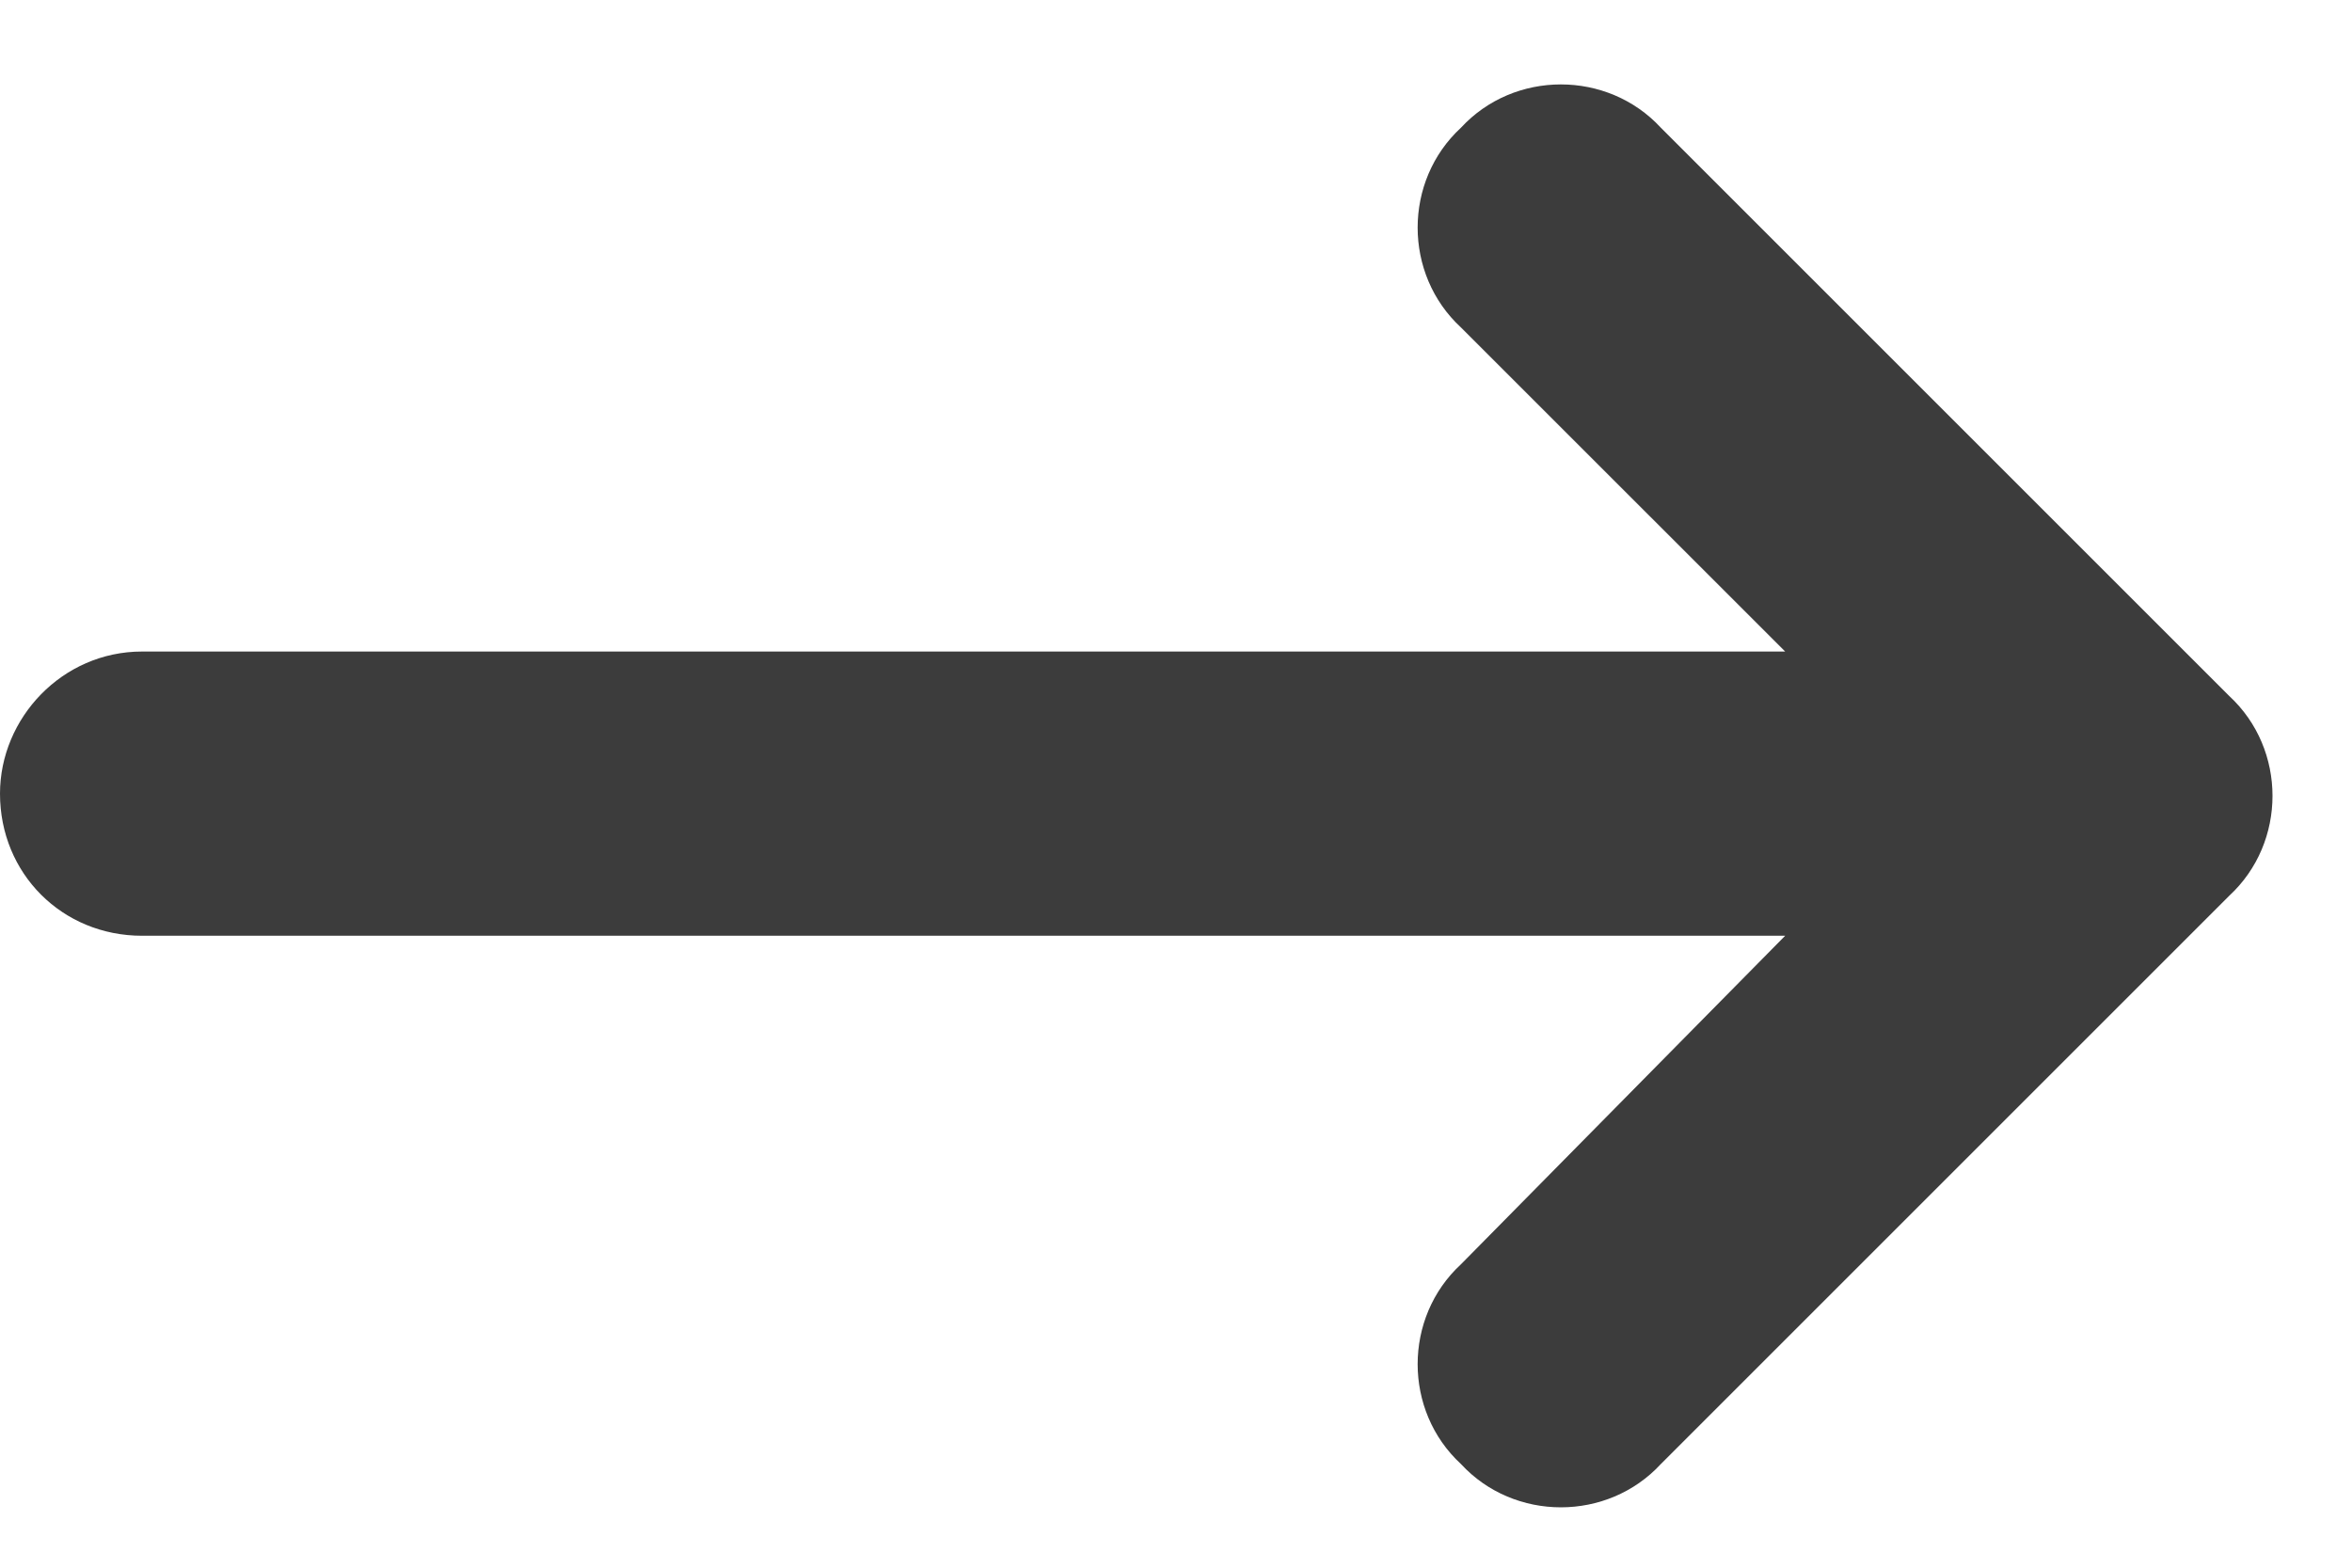 <svg width="30" height="20" viewBox="0 0 30 20" fill="none" xmlns="http://www.w3.org/2000/svg">
<path d="M28.434 11.428L21.184 18.678C20.504 19.414 19.314 19.414 18.635 18.678C17.898 17.998 17.898 16.809 18.635 16.129L22.77 11.938H1.812C0.793 11.938 0 11.145 0 10.125C0 9.162 0.793 8.312 1.812 8.312H22.77L18.635 4.178C17.898 3.498 17.898 2.309 18.635 1.629C19.314 0.893 20.504 0.893 21.184 1.629L28.434 8.879C29.17 9.559 29.17 10.748 28.434 11.428Z" fill="#3C3C3C"/>
</svg>

